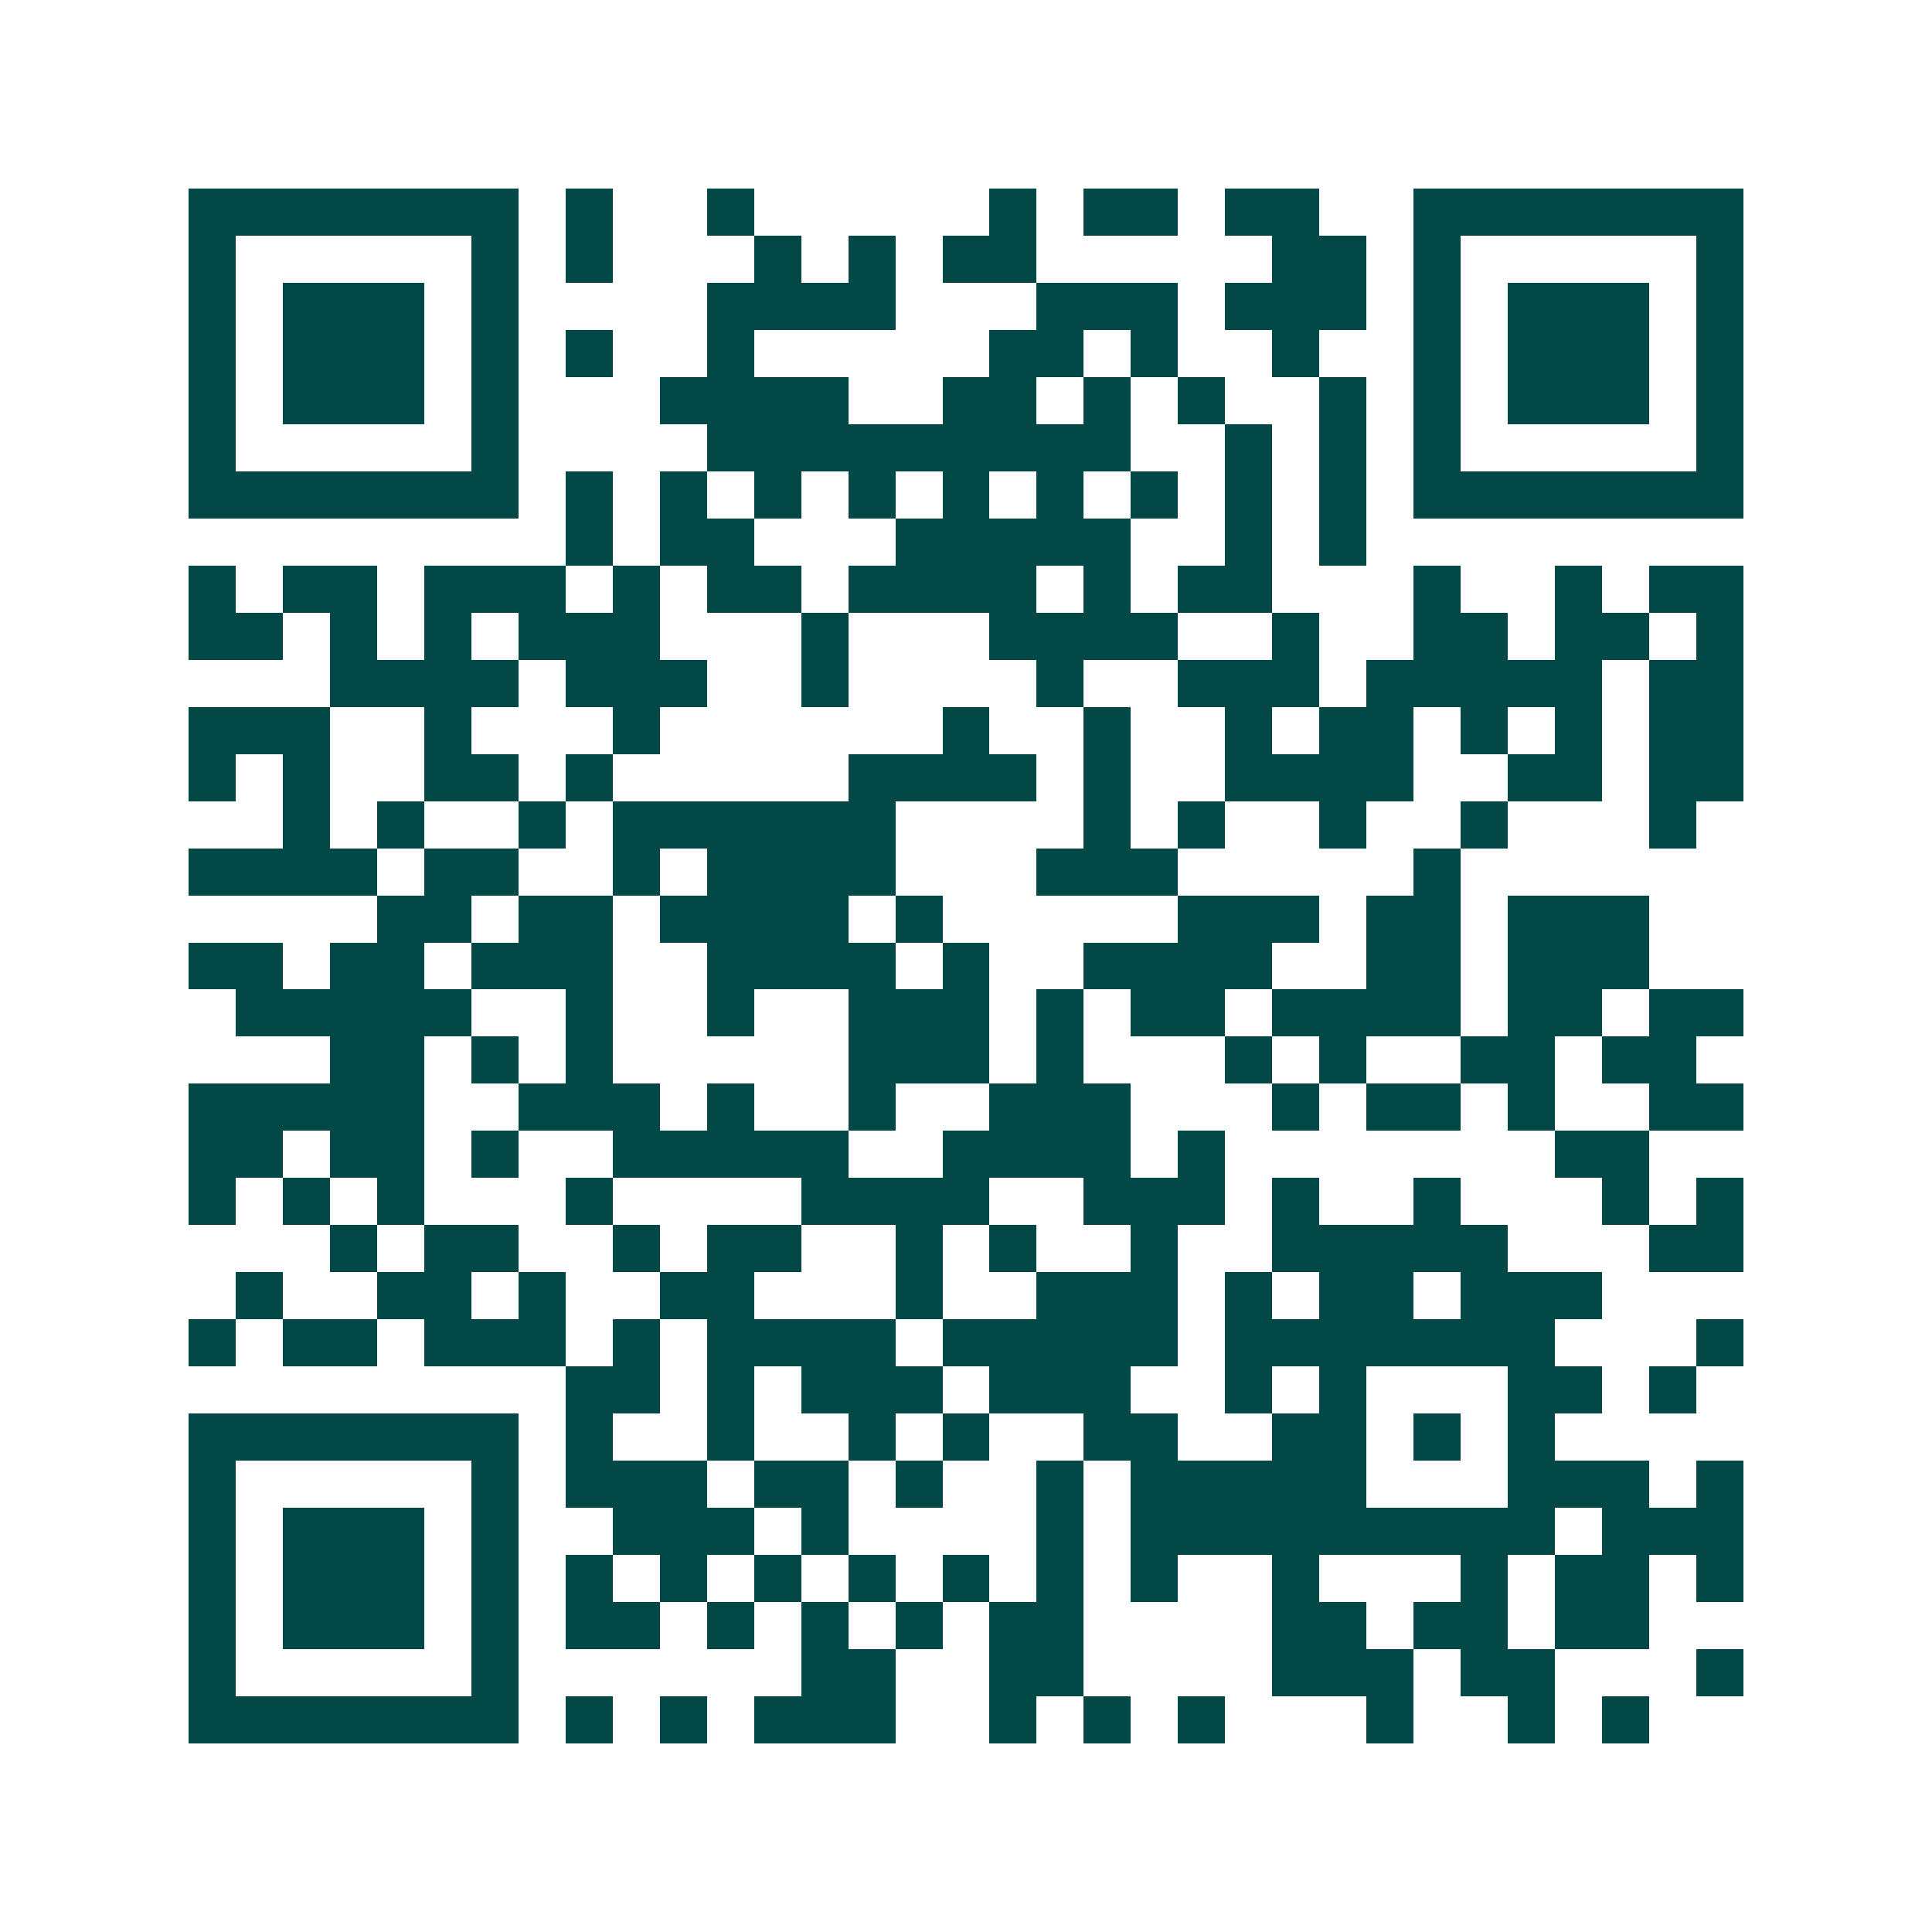 <svg xmlns="http://www.w3.org/2000/svg" width="200" height="200" viewBox="0 0 41 41" shape-rendering="crispEdges"><path fill="#ffffff" d="M0 0h41v41H0z"/><path stroke="#014847" d="M4 4.5h7m1 0h1m2 0h1m5 0h1m1 0h2m1 0h2m2 0h7M4 5.5h1m5 0h1m1 0h1m3 0h1m1 0h1m1 0h2m5 0h2m1 0h1m5 0h1M4 6.5h1m1 0h3m1 0h1m4 0h4m3 0h3m1 0h3m1 0h1m1 0h3m1 0h1M4 7.5h1m1 0h3m1 0h1m1 0h1m2 0h1m5 0h2m1 0h1m2 0h1m2 0h1m1 0h3m1 0h1M4 8.5h1m1 0h3m1 0h1m3 0h4m2 0h2m1 0h1m1 0h1m2 0h1m1 0h1m1 0h3m1 0h1M4 9.5h1m5 0h1m4 0h9m2 0h1m1 0h1m1 0h1m5 0h1M4 10.5h7m1 0h1m1 0h1m1 0h1m1 0h1m1 0h1m1 0h1m1 0h1m1 0h1m1 0h1m1 0h7M12 11.5h1m1 0h2m3 0h5m2 0h1m1 0h1M4 12.5h1m1 0h2m1 0h3m1 0h1m1 0h2m1 0h4m1 0h1m1 0h2m3 0h1m2 0h1m1 0h2M4 13.5h2m1 0h1m1 0h1m1 0h3m3 0h1m3 0h4m2 0h1m2 0h2m1 0h2m1 0h1M7 14.5h4m1 0h3m2 0h1m4 0h1m2 0h3m1 0h5m1 0h2M4 15.5h3m2 0h1m3 0h1m6 0h1m2 0h1m2 0h1m1 0h2m1 0h1m1 0h1m1 0h2M4 16.5h1m1 0h1m2 0h2m1 0h1m5 0h4m1 0h1m2 0h4m2 0h2m1 0h2M6 17.5h1m1 0h1m2 0h1m1 0h6m4 0h1m1 0h1m2 0h1m2 0h1m3 0h1M4 18.5h4m1 0h2m2 0h1m1 0h4m3 0h3m5 0h1M8 19.5h2m1 0h2m1 0h4m1 0h1m5 0h3m1 0h2m1 0h3M4 20.5h2m1 0h2m1 0h3m2 0h4m1 0h1m2 0h4m2 0h2m1 0h3M5 21.5h5m2 0h1m2 0h1m2 0h3m1 0h1m1 0h2m1 0h4m1 0h2m1 0h2M7 22.5h2m1 0h1m1 0h1m5 0h3m1 0h1m3 0h1m1 0h1m2 0h2m1 0h2M4 23.5h5m2 0h3m1 0h1m2 0h1m2 0h3m3 0h1m1 0h2m1 0h1m2 0h2M4 24.5h2m1 0h2m1 0h1m2 0h5m2 0h4m1 0h1m7 0h2M4 25.5h1m1 0h1m1 0h1m3 0h1m4 0h4m2 0h3m1 0h1m2 0h1m3 0h1m1 0h1M7 26.5h1m1 0h2m2 0h1m1 0h2m2 0h1m1 0h1m2 0h1m2 0h5m3 0h2M5 27.5h1m2 0h2m1 0h1m2 0h2m3 0h1m2 0h3m1 0h1m1 0h2m1 0h3M4 28.5h1m1 0h2m1 0h3m1 0h1m1 0h4m1 0h5m1 0h7m3 0h1M12 29.5h2m1 0h1m1 0h3m1 0h3m2 0h1m1 0h1m3 0h2m1 0h1M4 30.5h7m1 0h1m2 0h1m2 0h1m1 0h1m2 0h2m2 0h2m1 0h1m1 0h1M4 31.5h1m5 0h1m1 0h3m1 0h2m1 0h1m2 0h1m1 0h5m3 0h3m1 0h1M4 32.5h1m1 0h3m1 0h1m2 0h3m1 0h1m4 0h1m1 0h9m1 0h3M4 33.5h1m1 0h3m1 0h1m1 0h1m1 0h1m1 0h1m1 0h1m1 0h1m1 0h1m1 0h1m2 0h1m3 0h1m1 0h2m1 0h1M4 34.5h1m1 0h3m1 0h1m1 0h2m1 0h1m1 0h1m1 0h1m1 0h2m4 0h2m1 0h2m1 0h2M4 35.5h1m5 0h1m6 0h2m2 0h2m4 0h3m1 0h2m3 0h1M4 36.5h7m1 0h1m1 0h1m1 0h3m2 0h1m1 0h1m1 0h1m3 0h1m2 0h1m1 0h1"/></svg>
